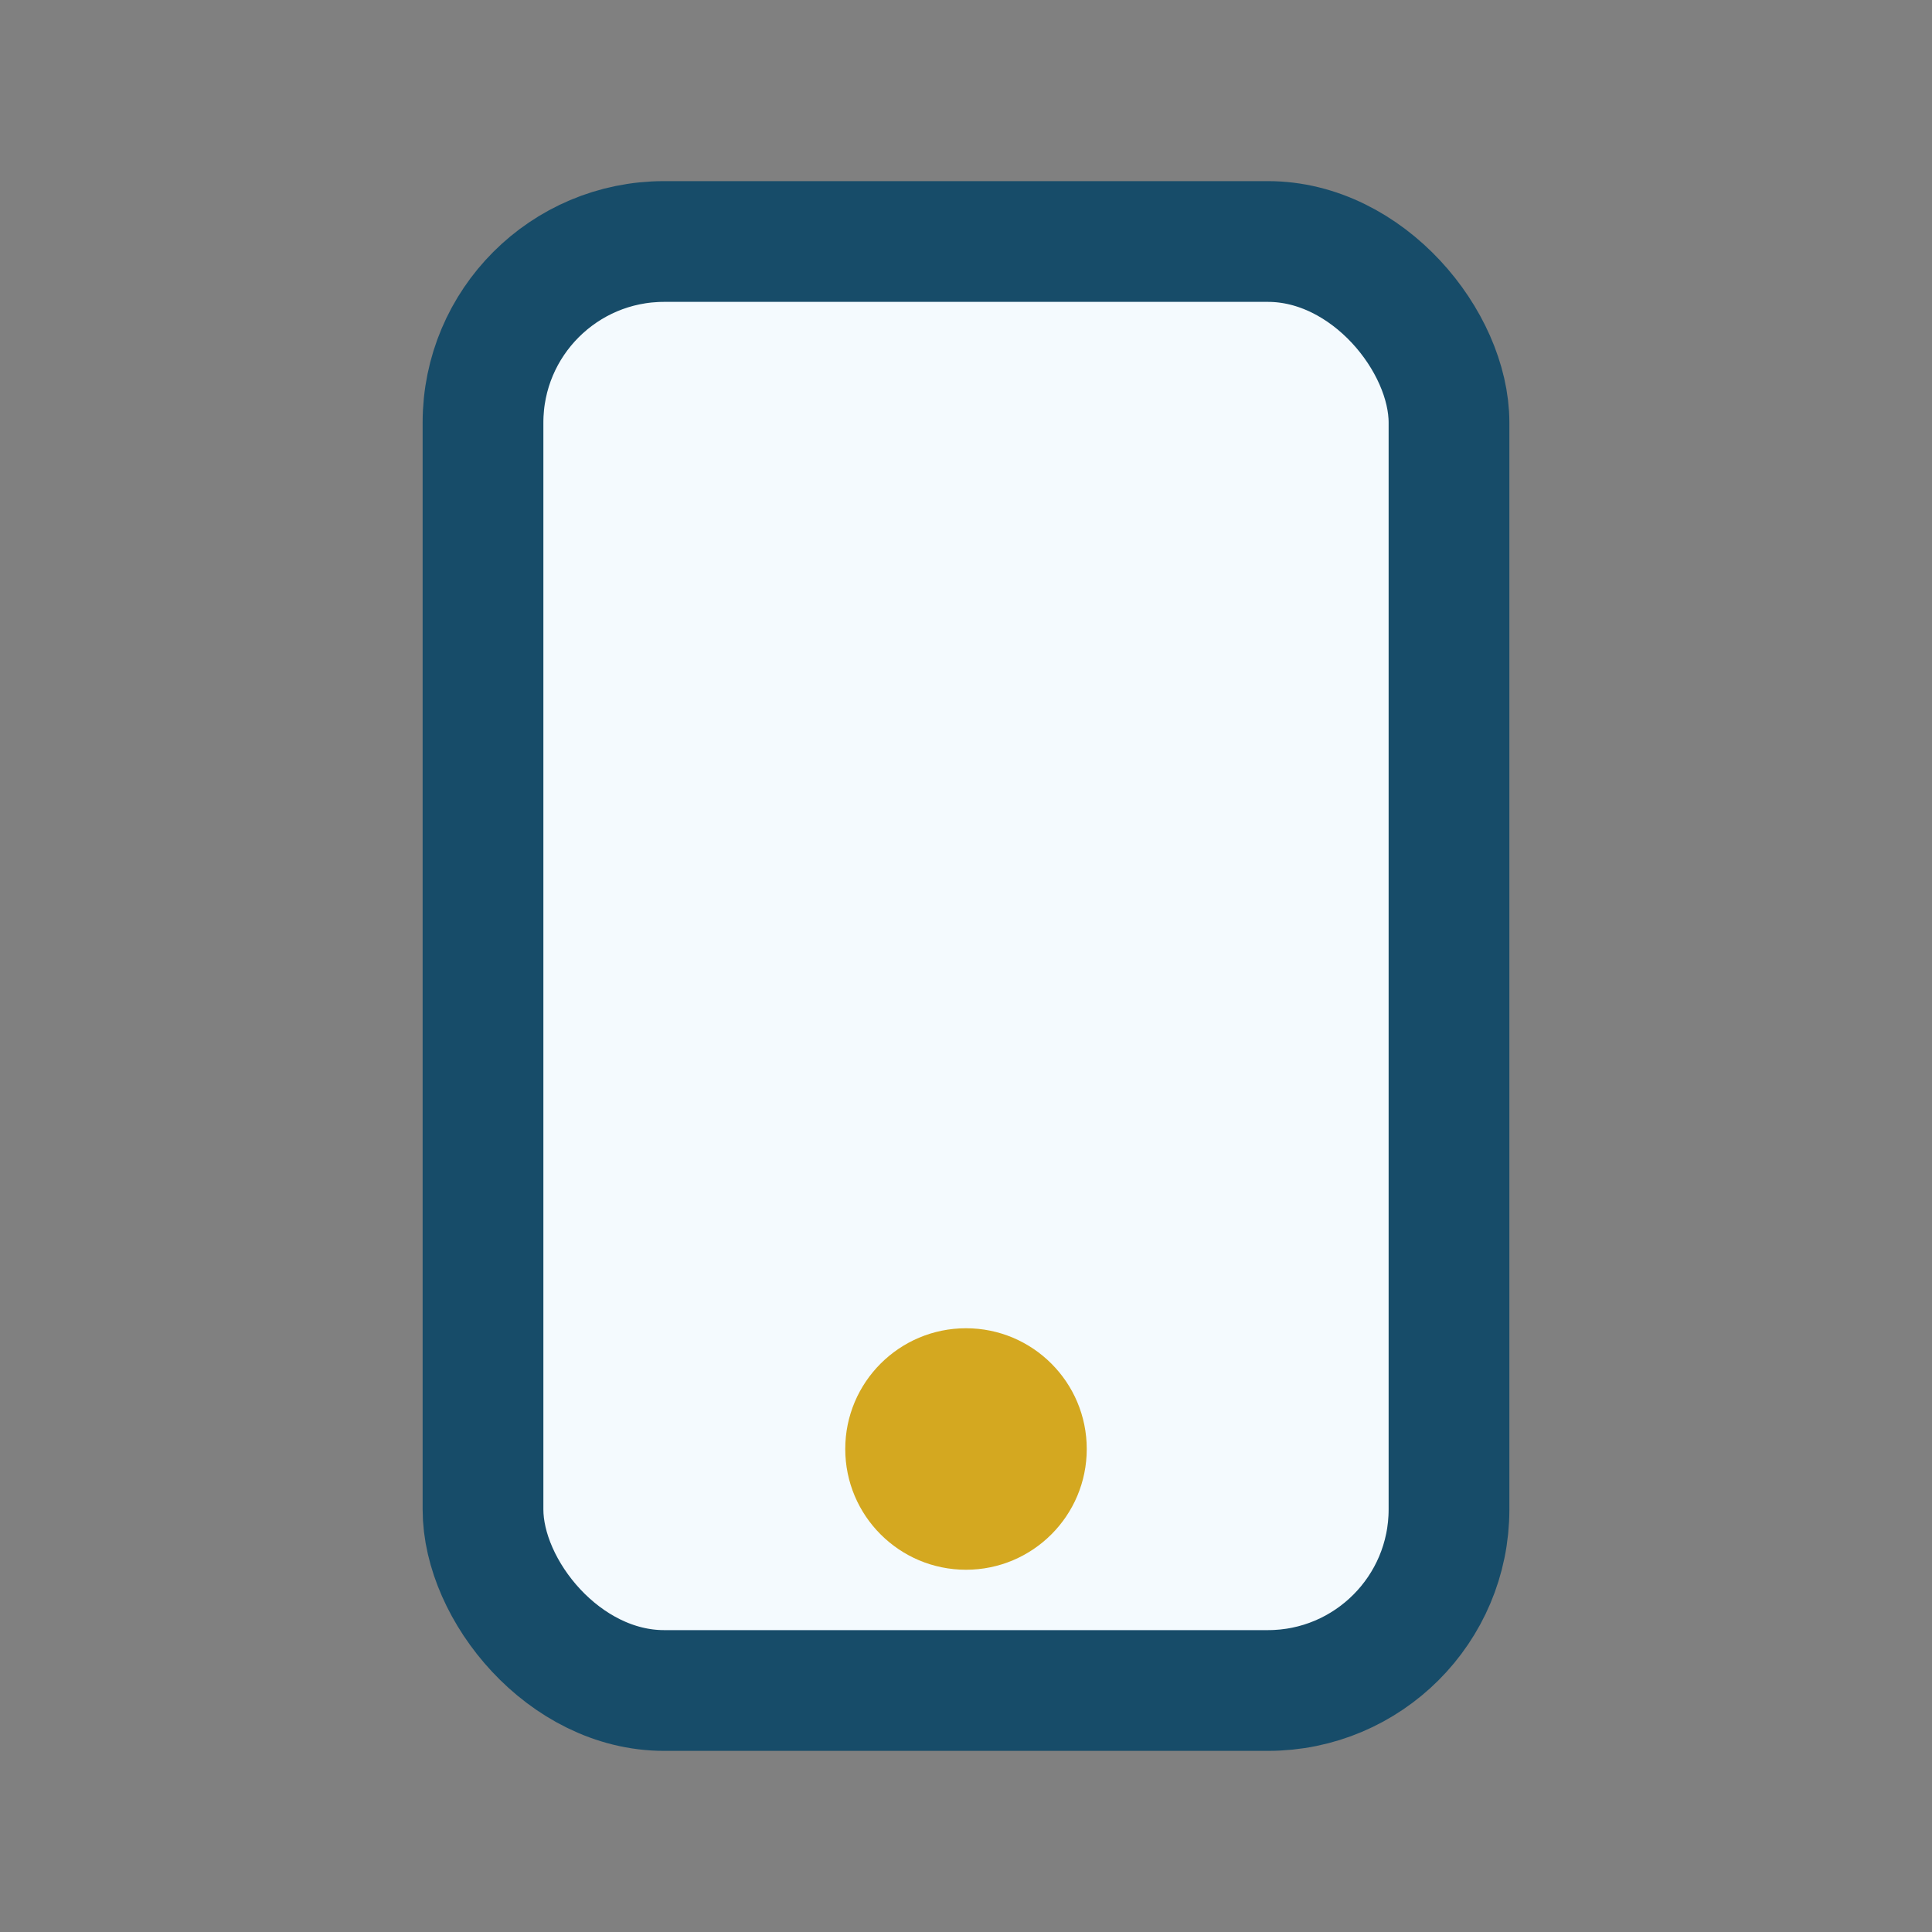 <?xml version="1.0" encoding="UTF-8"?>
<svg xmlns="http://www.w3.org/2000/svg" viewBox="0 0 32 32" width="32" height="32"><rect x="0" y="0" width="32" height="32" fill="#808080" stroke="none"/><rect x="8" y="4" width="16" height="24" rx="3" fill="#F4FAFE" stroke="#174C69" stroke-width="2"/><circle cx="16" cy="24" r="2" fill="#D4A820"/></svg>